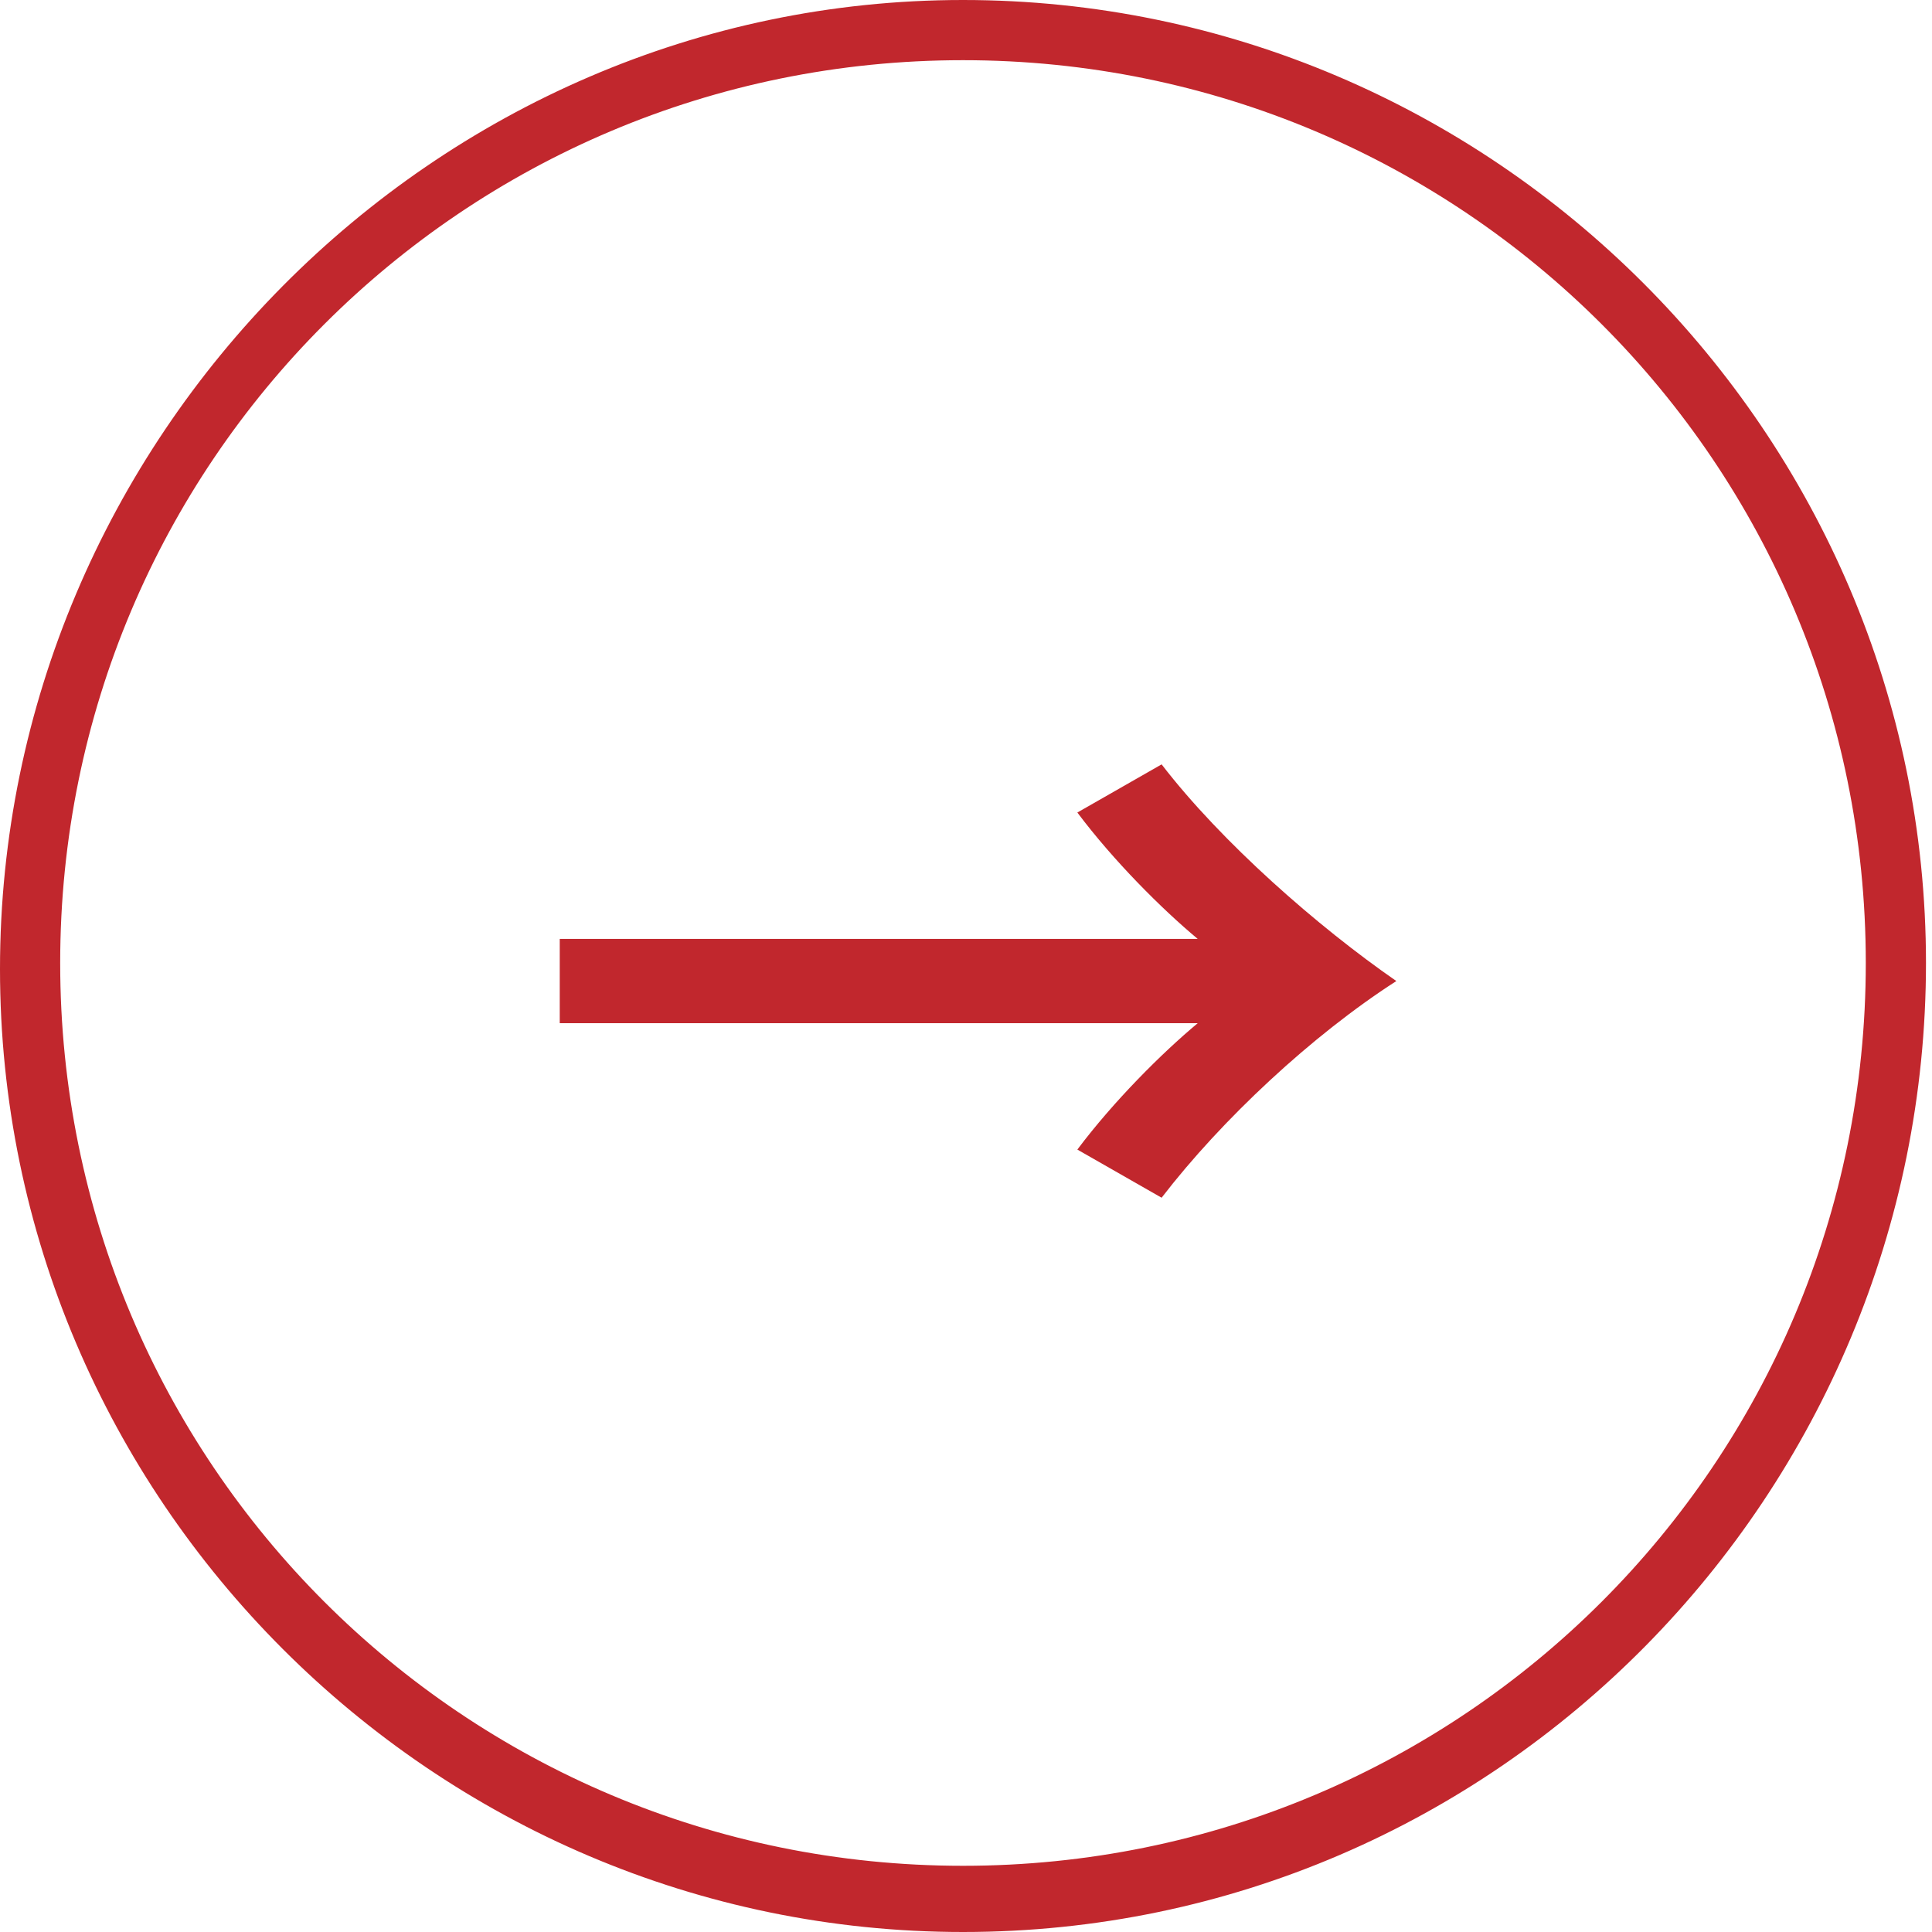 <?xml version="1.0" encoding="utf-8"?>
<!-- Generator: Adobe Illustrator 27.8.1, SVG Export Plug-In . SVG Version: 6.00 Build 0)  -->
<svg version="1.1" id="レイヤー_1" xmlns="http://www.w3.org/2000/svg" xmlns:xlink="http://www.w3.org/1999/xlink" x="0px"
	 y="0px" viewBox="0 0 32.1 32.1" style="enable-background:new 0 0 32.1 32.1;" xml:space="preserve">
<style type="text/css">
	.st0{fill:#C1272D;}
</style>
<g>
	<g>
		<g>
			<path class="st0" d="M16,32.1c-8.8,0-16-7.2-16-16S7.2,0,16,0s16,7.2,16,16S24.9,32.1,16,32.1z M16,1C7.7,1,1,7.7,1,16
				s6.7,15,15,15s15-6.7,15-15S24.3,1,16,1z"/>
		</g>
	</g>
	<g>
		<g>
			<g>
				<path class="st0" d="M9.3,17.1v-1.5h10.6c-0.6-0.5-1.4-1.3-2-2.1l1.4-0.8c1,1.3,2.6,2.7,3.9,3.6c-1.4,0.9-2.9,2.3-3.9,3.6
					l-1.4-0.8c0.6-0.8,1.4-1.6,2-2.1H9.3z"/>
			</g>
		</g>
	</g>
</g>
</svg>
